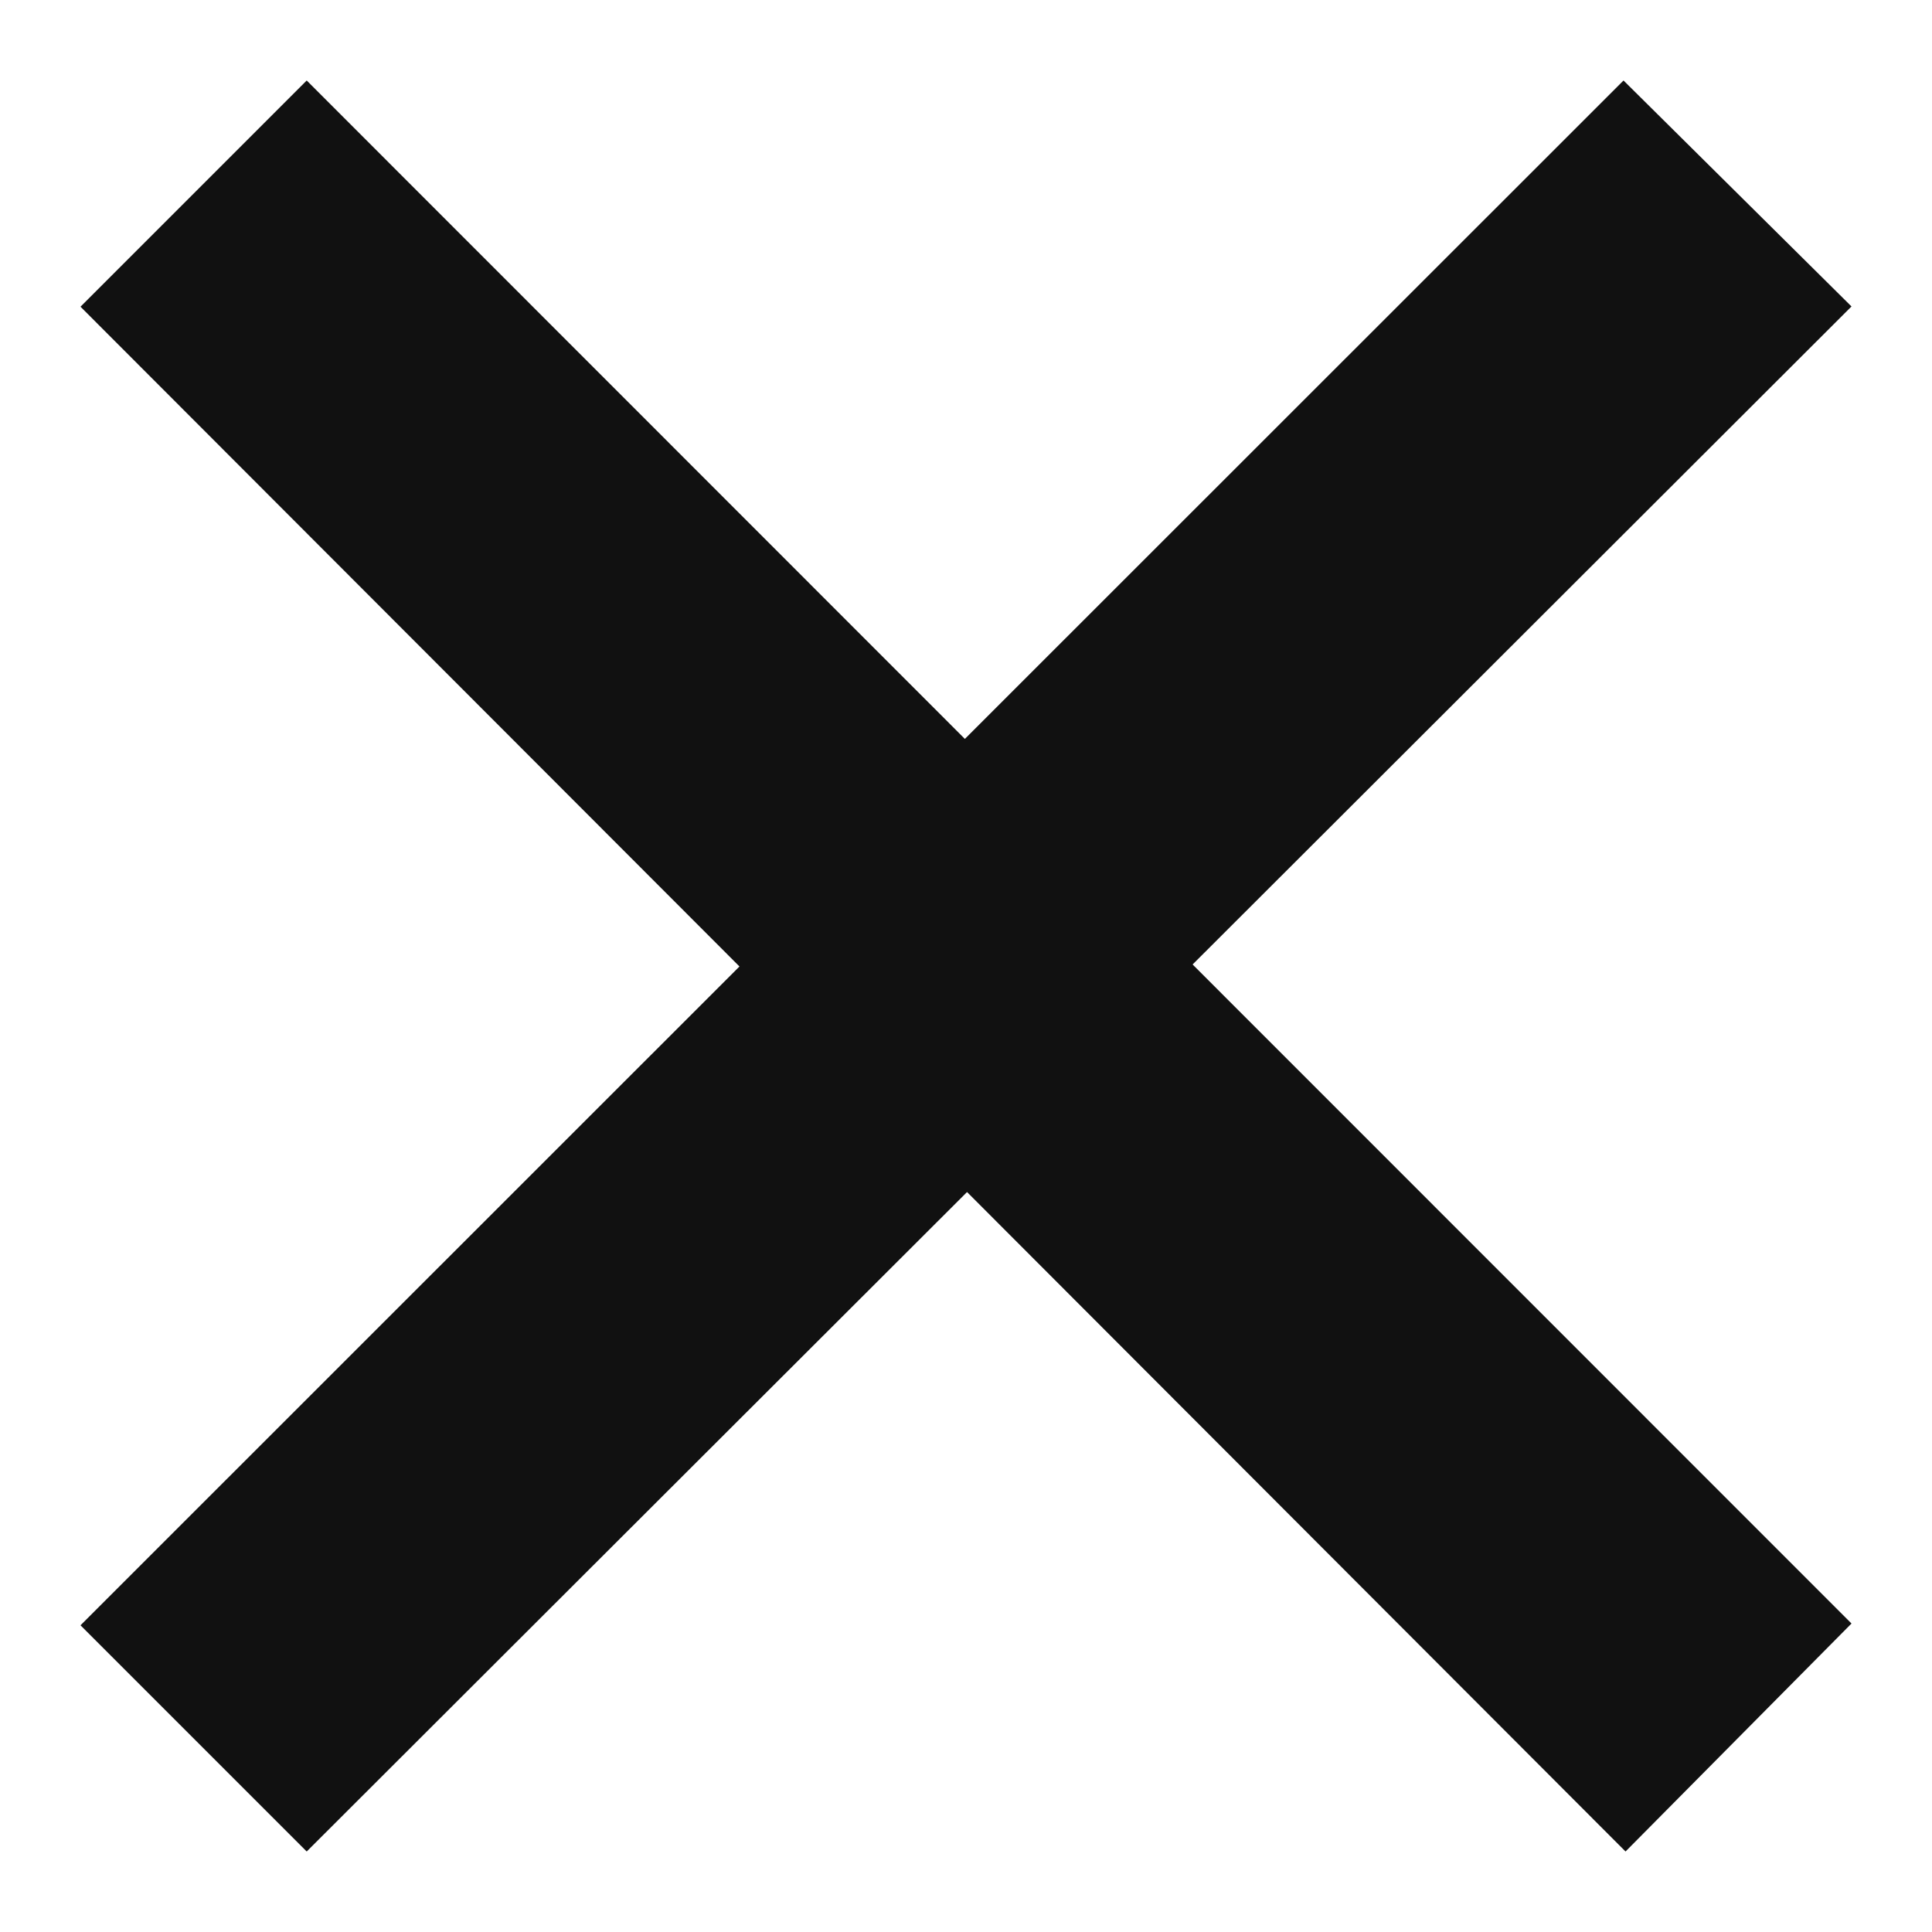 <svg xmlns="http://www.w3.org/2000/svg" fill="#111" width="24" height="24" viewBox="0 0 24 24"><path d="M23 20.168l-8.185-8.187 8.185-8.174-2.832-2.807-8.182 8.179-8.176-8.179-2.81 2.81 8.186 8.196-8.186 8.184 2.81 2.81 8.203-8.192 8.18 8.192z"/></svg>